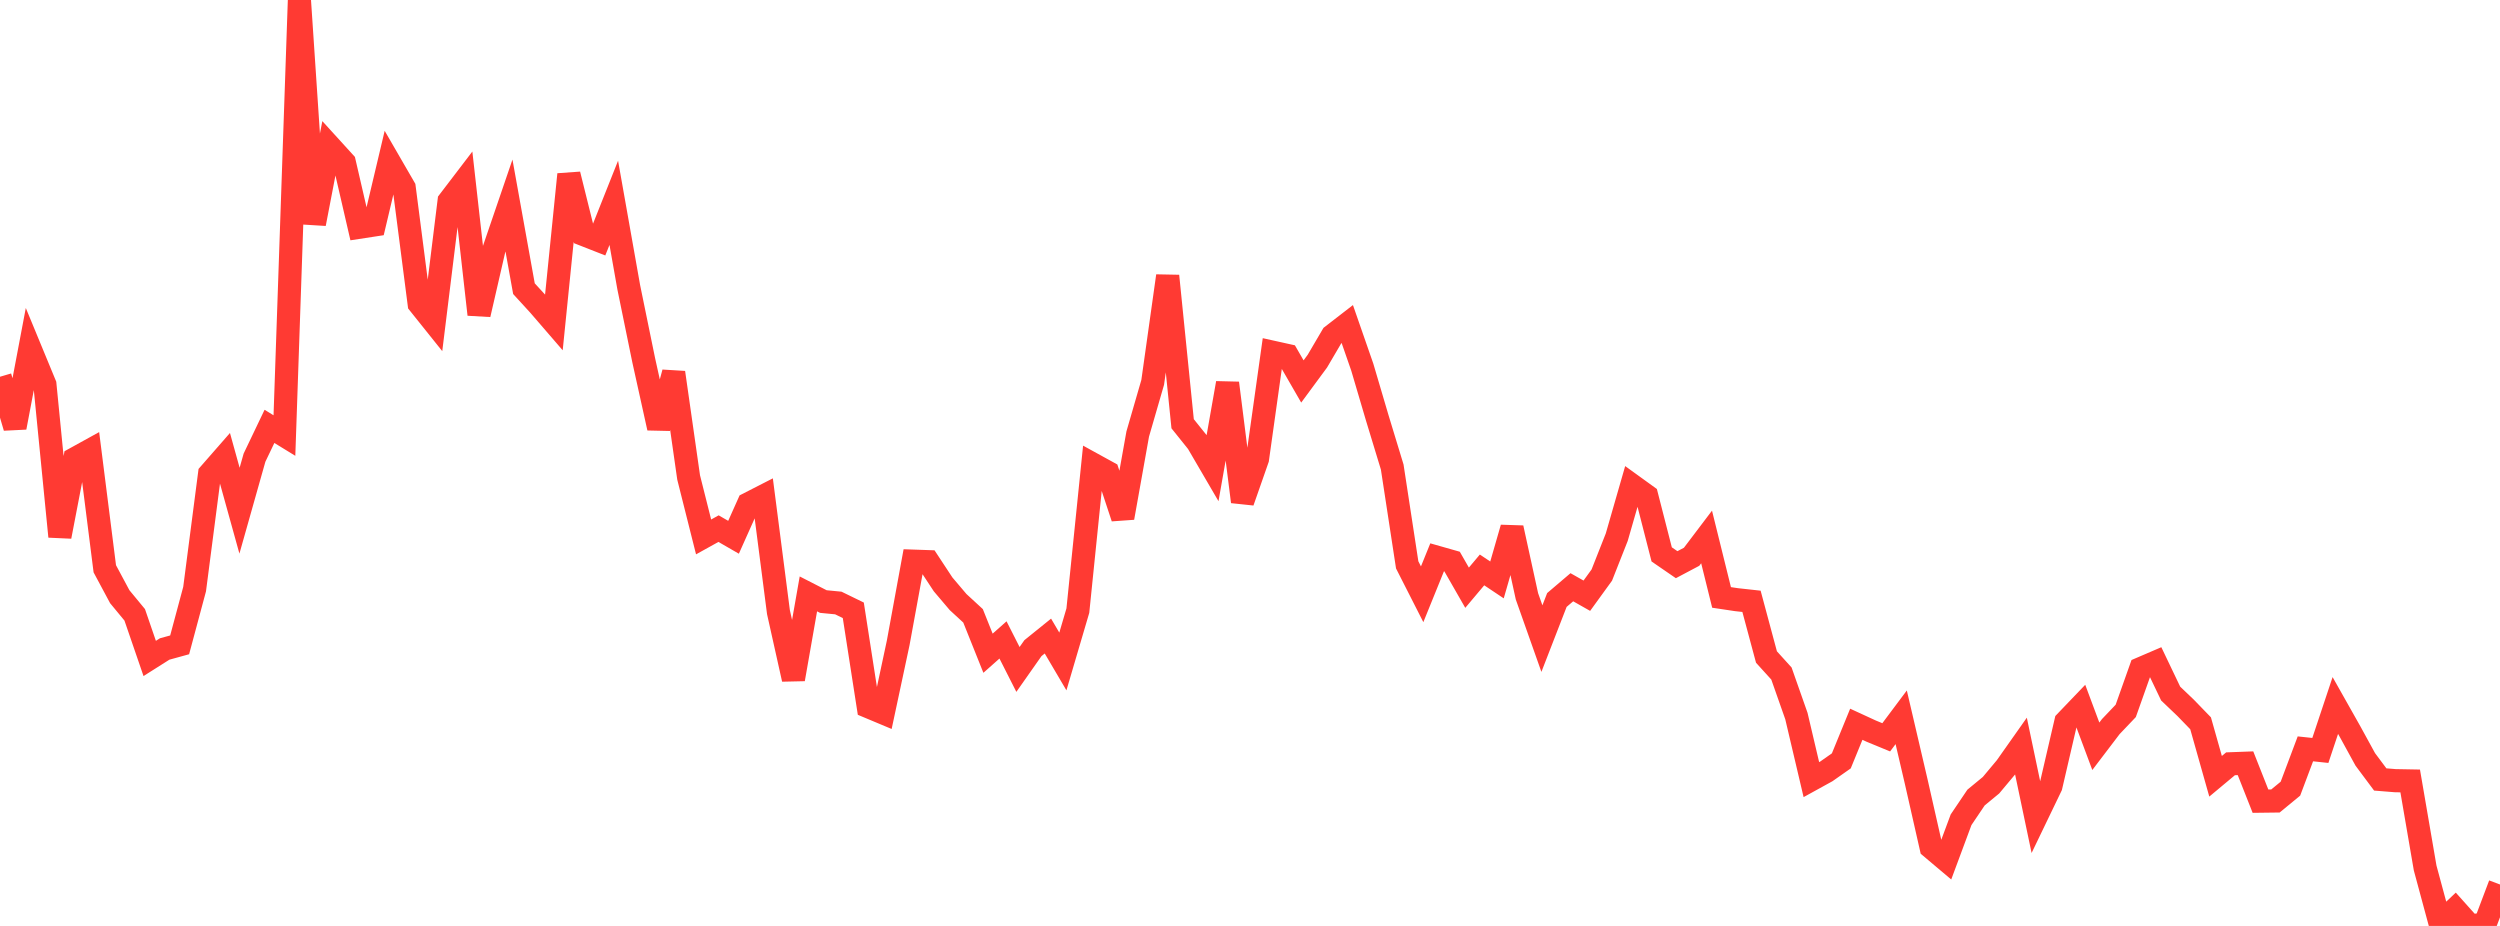 <?xml version="1.0" standalone="no"?>
<!DOCTYPE svg PUBLIC "-//W3C//DTD SVG 1.1//EN" "http://www.w3.org/Graphics/SVG/1.1/DTD/svg11.dtd">

<svg width="135" height="50" viewBox="0 0 135 50" preserveAspectRatio="none" 
  xmlns="http://www.w3.org/2000/svg"
  xmlns:xlink="http://www.w3.org/1999/xlink">


<polyline points="0.0, 20.344 0.808, 23.083 1.617, 18.81 2.425, 20.766 3.234, 28.973 4.042, 24.771 4.85, 24.325 5.659, 30.714 6.467, 32.222 7.275, 33.201 8.084, 35.556 8.892, 35.045 9.701, 34.822 10.509, 31.812 11.317, 25.59 12.126, 24.665 12.934, 27.578 13.743, 24.714 14.551, 23.024 15.359, 23.52 16.168, 0.0 16.976, 12.084 17.784, 7.884 18.593, 8.773 19.401, 12.271 20.21, 12.147 21.018, 8.737 21.826, 10.134 22.635, 16.402 23.443, 17.412 24.251, 10.859 25.06, 9.799 25.868, 16.981 26.677, 13.464 27.485, 11.1 28.293, 15.588 29.102, 16.472 29.91, 17.408 30.719, 9.417 31.527, 12.669 32.335, 12.986 33.144, 10.952 33.952, 15.511 34.76, 19.452 35.569, 23.111 36.377, 20.118 37.186, 25.782 37.994, 28.994 38.802, 28.546 39.611, 29.013 40.419, 27.206 41.228, 26.792 42.036, 33.054 42.844, 36.676 43.653, 32.07 44.461, 32.484 45.269, 32.562 46.078, 32.956 46.886, 38.158 47.695, 38.497 48.503, 34.712 49.311, 30.302 50.12, 30.33 50.928, 31.557 51.737, 32.511 52.545, 33.255 53.353, 35.274 54.162, 34.556 54.97, 36.15 55.778, 35 56.587, 34.347 57.395, 35.72 58.204, 32.974 59.012, 25.067 59.82, 25.511 60.629, 27.959 61.437, 23.437 62.246, 20.646 63.054, 14.9 63.862, 22.882 64.671, 23.891 65.479, 25.276 66.287, 20.687 67.096, 27.092 67.904, 24.783 68.713, 19.018 69.521, 19.197 70.329, 20.599 71.138, 19.502 71.946, 18.125 72.754, 17.5 73.563, 19.826 74.371, 22.564 75.18, 25.221 75.988, 30.502 76.796, 32.091 77.605, 30.095 78.413, 30.325 79.222, 31.737 80.03, 30.776 80.838, 31.316 81.647, 28.506 82.455, 32.201 83.263, 34.485 84.072, 32.399 84.88, 31.711 85.689, 32.169 86.497, 31.054 87.305, 29.007 88.114, 26.196 88.922, 26.78 89.731, 29.937 90.539, 30.493 91.347, 30.065 92.156, 28.996 92.964, 32.261 93.772, 32.382 94.581, 32.471 95.389, 35.479 96.198, 36.371 97.006, 38.668 97.814, 42.1 98.623, 41.654 99.431, 41.087 100.24, 39.11 101.048, 39.482 101.856, 39.815 102.665, 38.734 103.473, 42.197 104.281, 45.76 105.09, 46.442 105.898, 44.266 106.707, 43.067 107.515, 42.401 108.323, 41.435 109.132, 40.288 109.94, 44.135 110.749, 42.455 111.557, 38.973 112.365, 38.13 113.174, 40.299 113.982, 39.237 114.79, 38.388 115.599, 36.107 116.407, 35.76 117.216, 37.453 118.024, 38.224 118.832, 39.058 119.641, 41.919 120.449, 41.245 121.257, 41.215 122.066, 43.263 122.874, 43.253 123.683, 42.588 124.491, 40.438 125.299, 40.524 126.108, 38.097 126.916, 39.53 127.725, 41.007 128.533, 42.091 129.341, 42.156 130.15, 42.171 130.958, 46.873 131.766, 49.864 132.575, 49.097 133.383, 50.0 134.192, 49.903 135.0, 47.763" fill="none" stroke="#ff3a33" stroke-width="1.25"/>

</svg>